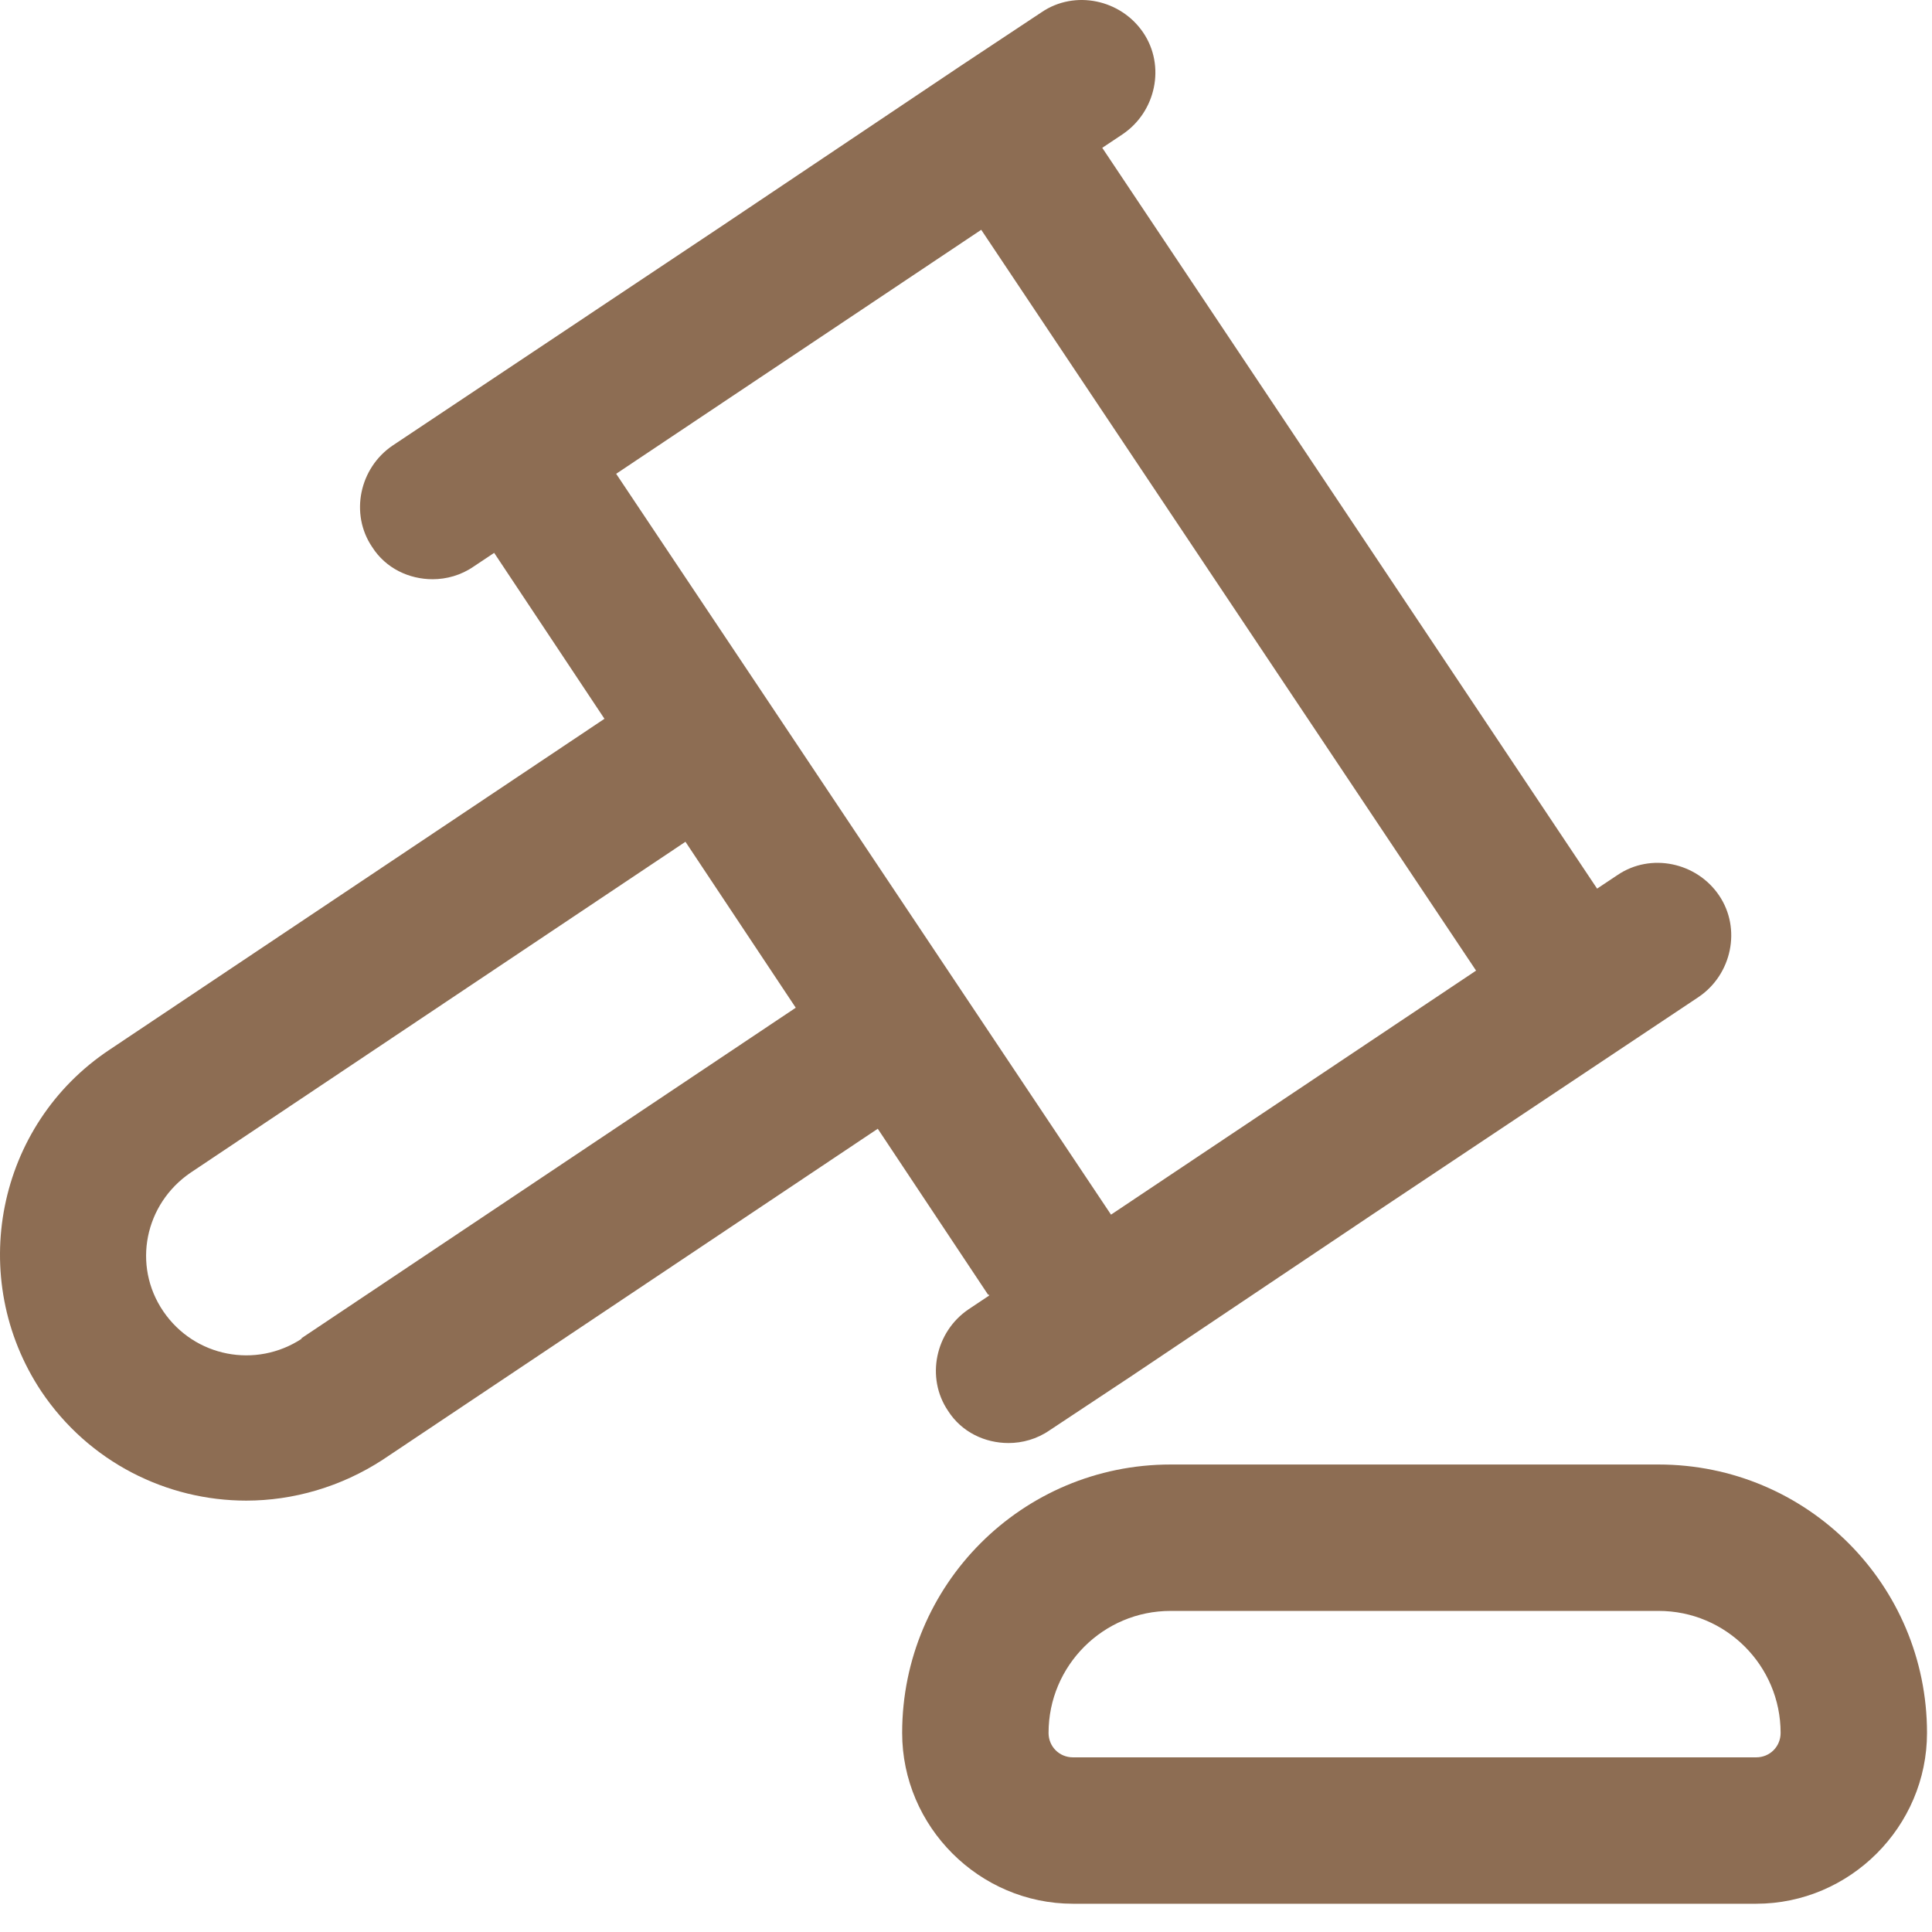 <svg xmlns="http://www.w3.org/2000/svg" width="67" height="67" viewBox="0 0 67 67" fill="none"><path d="M34.298 44.932L33.588 45.406C32.437 46.185 32.098 47.776 32.877 48.926C33.351 49.671 34.163 50.043 34.975 50.043C35.449 50.043 35.957 49.908 36.397 49.603L39.206 47.742L47.635 42.089L58.907 34.574C60.057 33.796 60.396 32.205 59.617 31.054C58.839 29.903 57.248 29.565 56.097 30.343L55.386 30.817L38.225 5.126L38.936 4.652C40.087 3.873 40.425 2.283 39.647 1.132C38.868 -0.019 37.277 -0.358 36.126 0.421L33.317 2.283L24.888 7.935L13.617 15.45C12.466 16.228 12.127 17.819 12.906 18.97C13.38 19.715 14.192 20.087 15.005 20.087C15.478 20.087 15.986 19.952 16.426 19.647L17.137 19.173L20.962 24.927L3.801 36.402C-0.126 39.009 -1.175 44.323 1.431 48.249C2.582 49.987 2.582 49.987 1.431 48.249C3.09 50.72 5.798 52.04 8.539 52.04C10.164 52.04 11.823 51.567 13.278 50.619L30.44 39.144L34.265 44.898H34.298V44.932ZM34.028 7.969L51.189 33.66L44.859 37.892L38.529 42.123L33.283 34.27L26.615 24.284L21.368 16.431L27.698 12.2L34.028 7.969ZM10.469 46.422C8.878 47.471 6.745 47.065 5.662 45.474C4.579 43.883 5.019 41.75 6.61 40.667L23.771 29.192L27.596 34.947L10.435 46.422H10.469Z" fill="#8D6D53"></path><path d="M57.519 50.788H40.594C35.449 50.788 31.286 54.951 31.286 60.096C31.286 63.346 33.96 66.02 37.209 66.02H60.904C64.153 66.02 66.827 63.346 66.827 60.096C66.827 54.951 62.664 50.788 57.519 50.788ZM60.904 60.943H37.209C36.736 60.943 36.363 60.57 36.363 60.096C36.363 57.761 38.259 55.865 40.594 55.865H57.519C59.854 55.865 61.75 57.761 61.75 60.096C61.75 60.57 61.377 60.943 60.904 60.943Z" fill="#8D6D53"></path></svg>